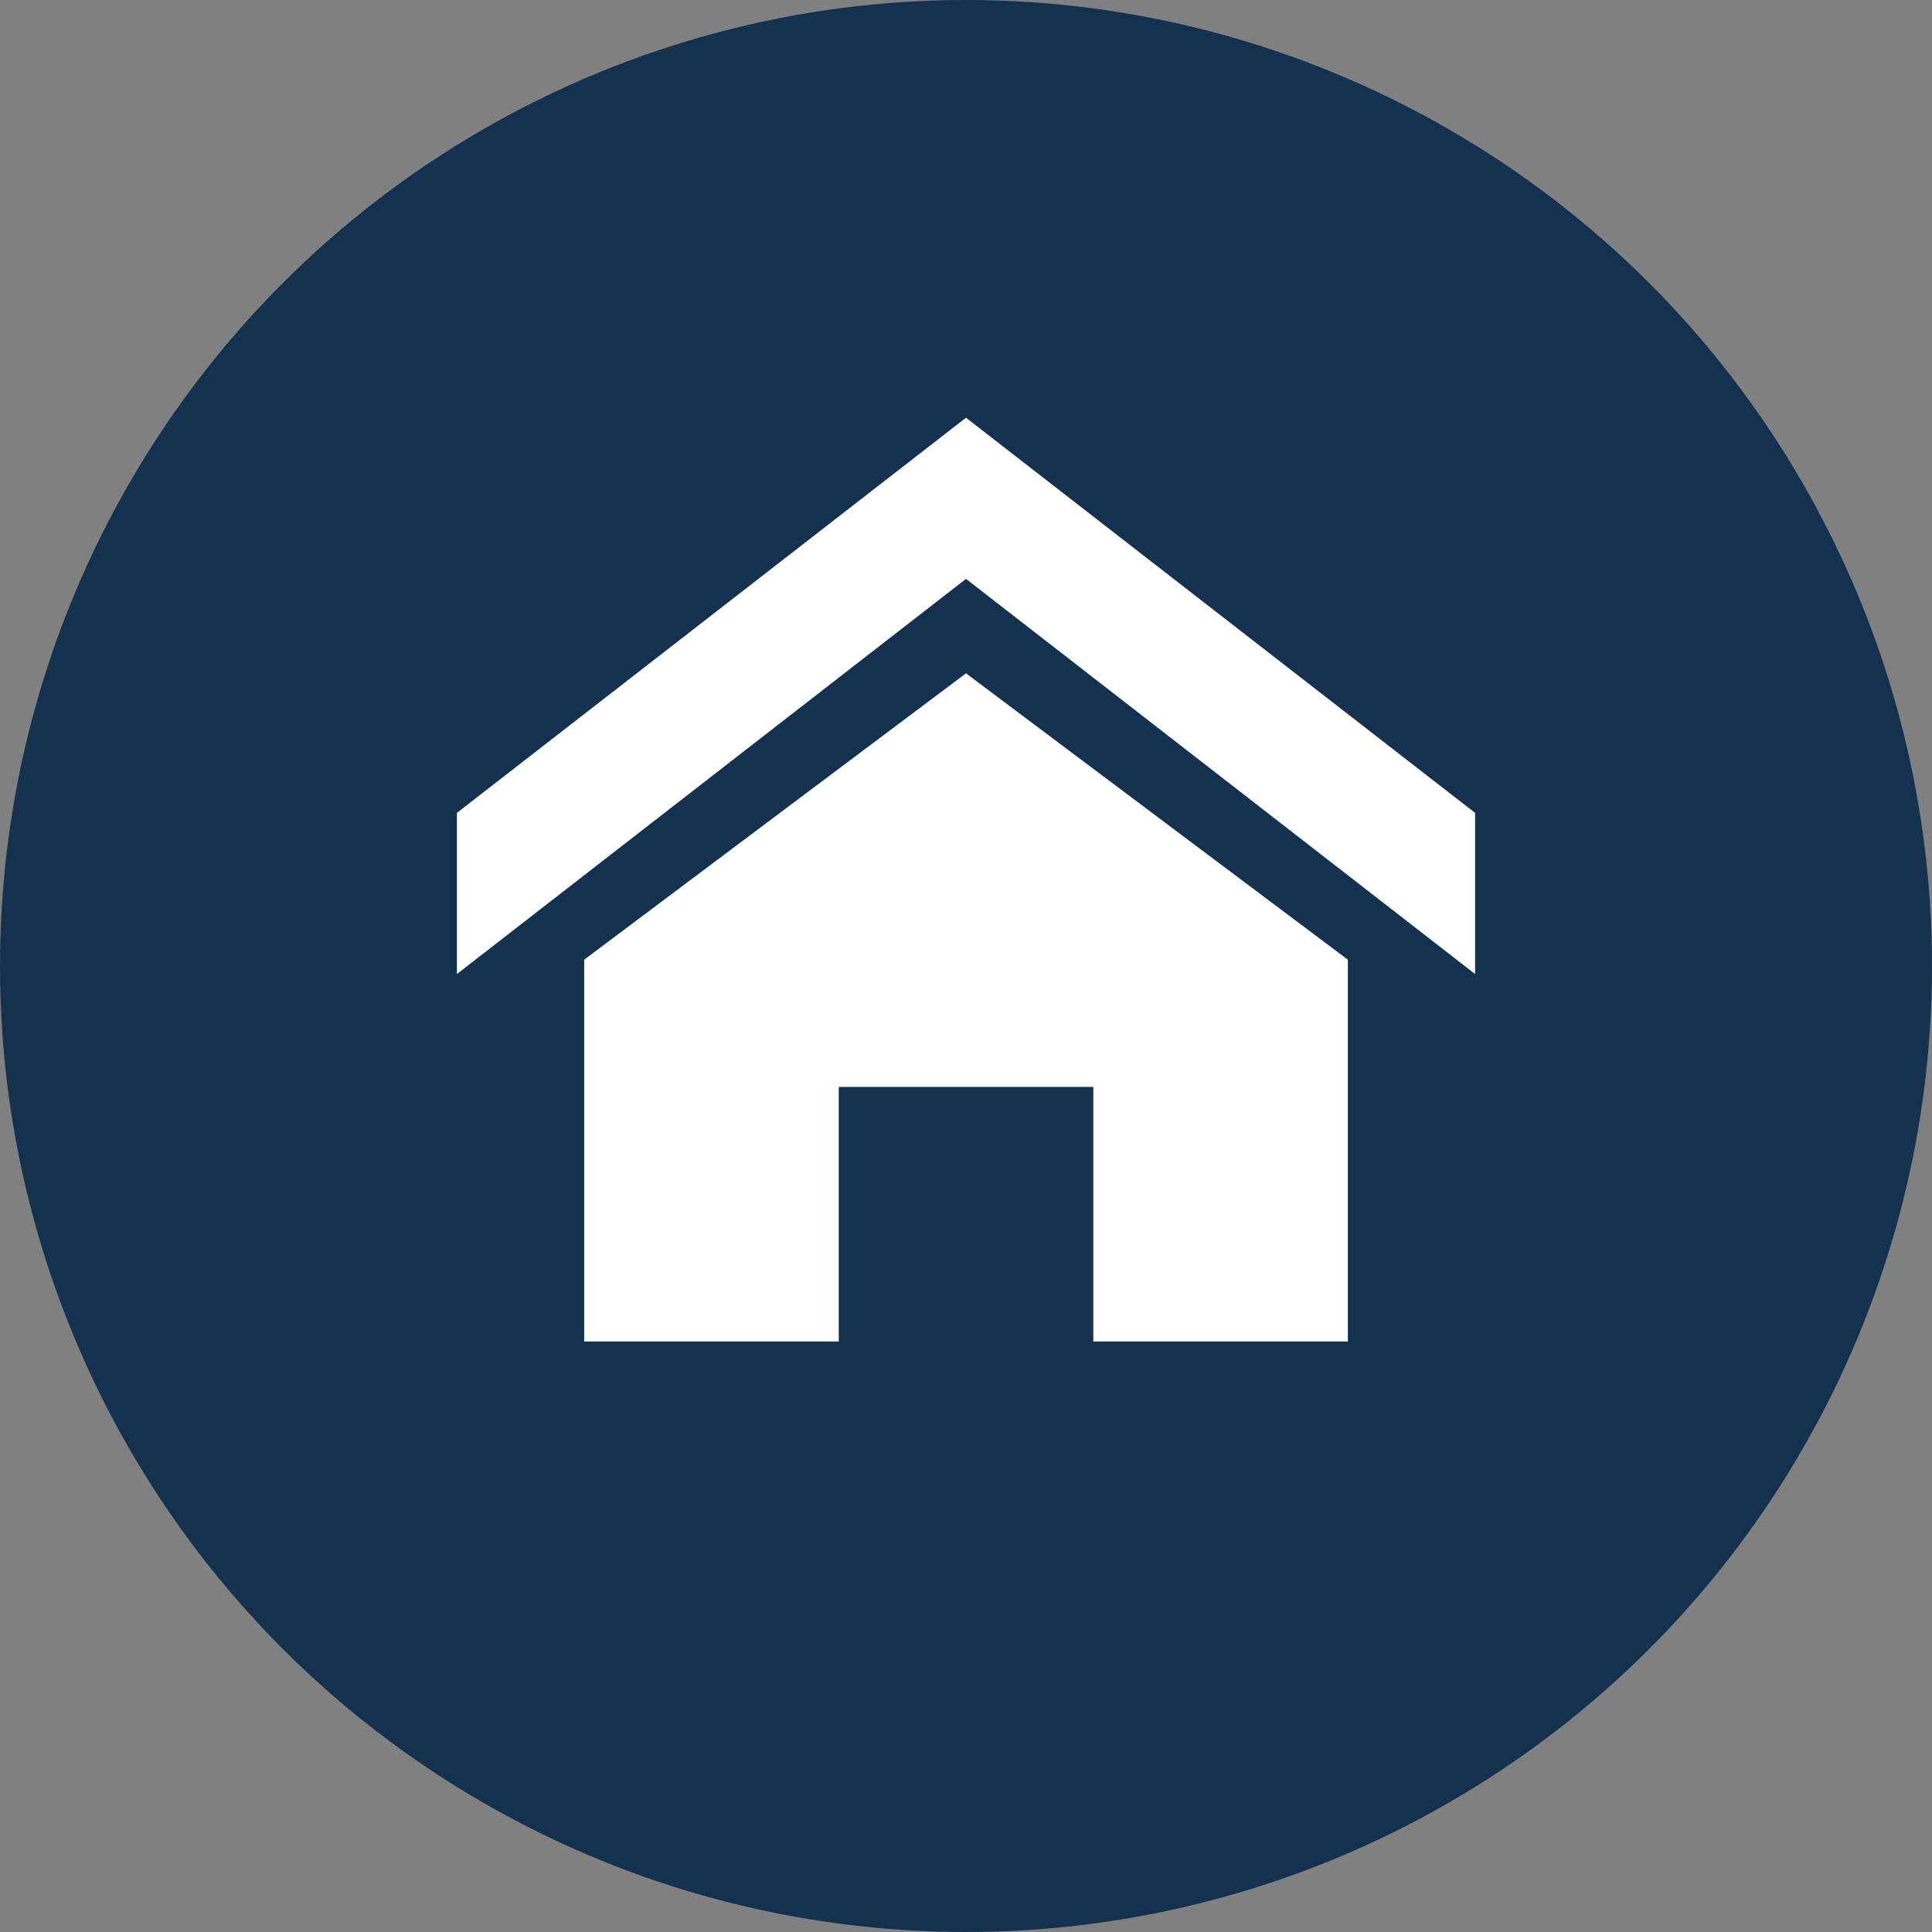 <svg xmlns="http://www.w3.org/2000/svg" width="37" height="37" viewBox="0 0 37 37"><rect x="0" y="0" width="37" height="37" fill="#808080" stroke="none"/><g id="Groupe_2922" data-name="Groupe 2922" transform="translate(-1053 -1159)"><circle id="Ellipse_52" data-name="Ellipse 52" cx="18.5" cy="18.5" r="18.5" transform="translate(1053 1159)" fill="#153150"></circle><path id="Icon_metro-home" data-name="Icon metro-home" d="M22.07,13.515l-9.75-7.568-9.75,7.568V10.429l9.75-7.568,9.75,7.568Zm-2.437-.275v7.312H14.758V15.677H9.883v4.875H5.008V13.24l7.312-5.484Z" transform="translate(1059.18 1164.139)" fill="#fff"></path></g></svg>
